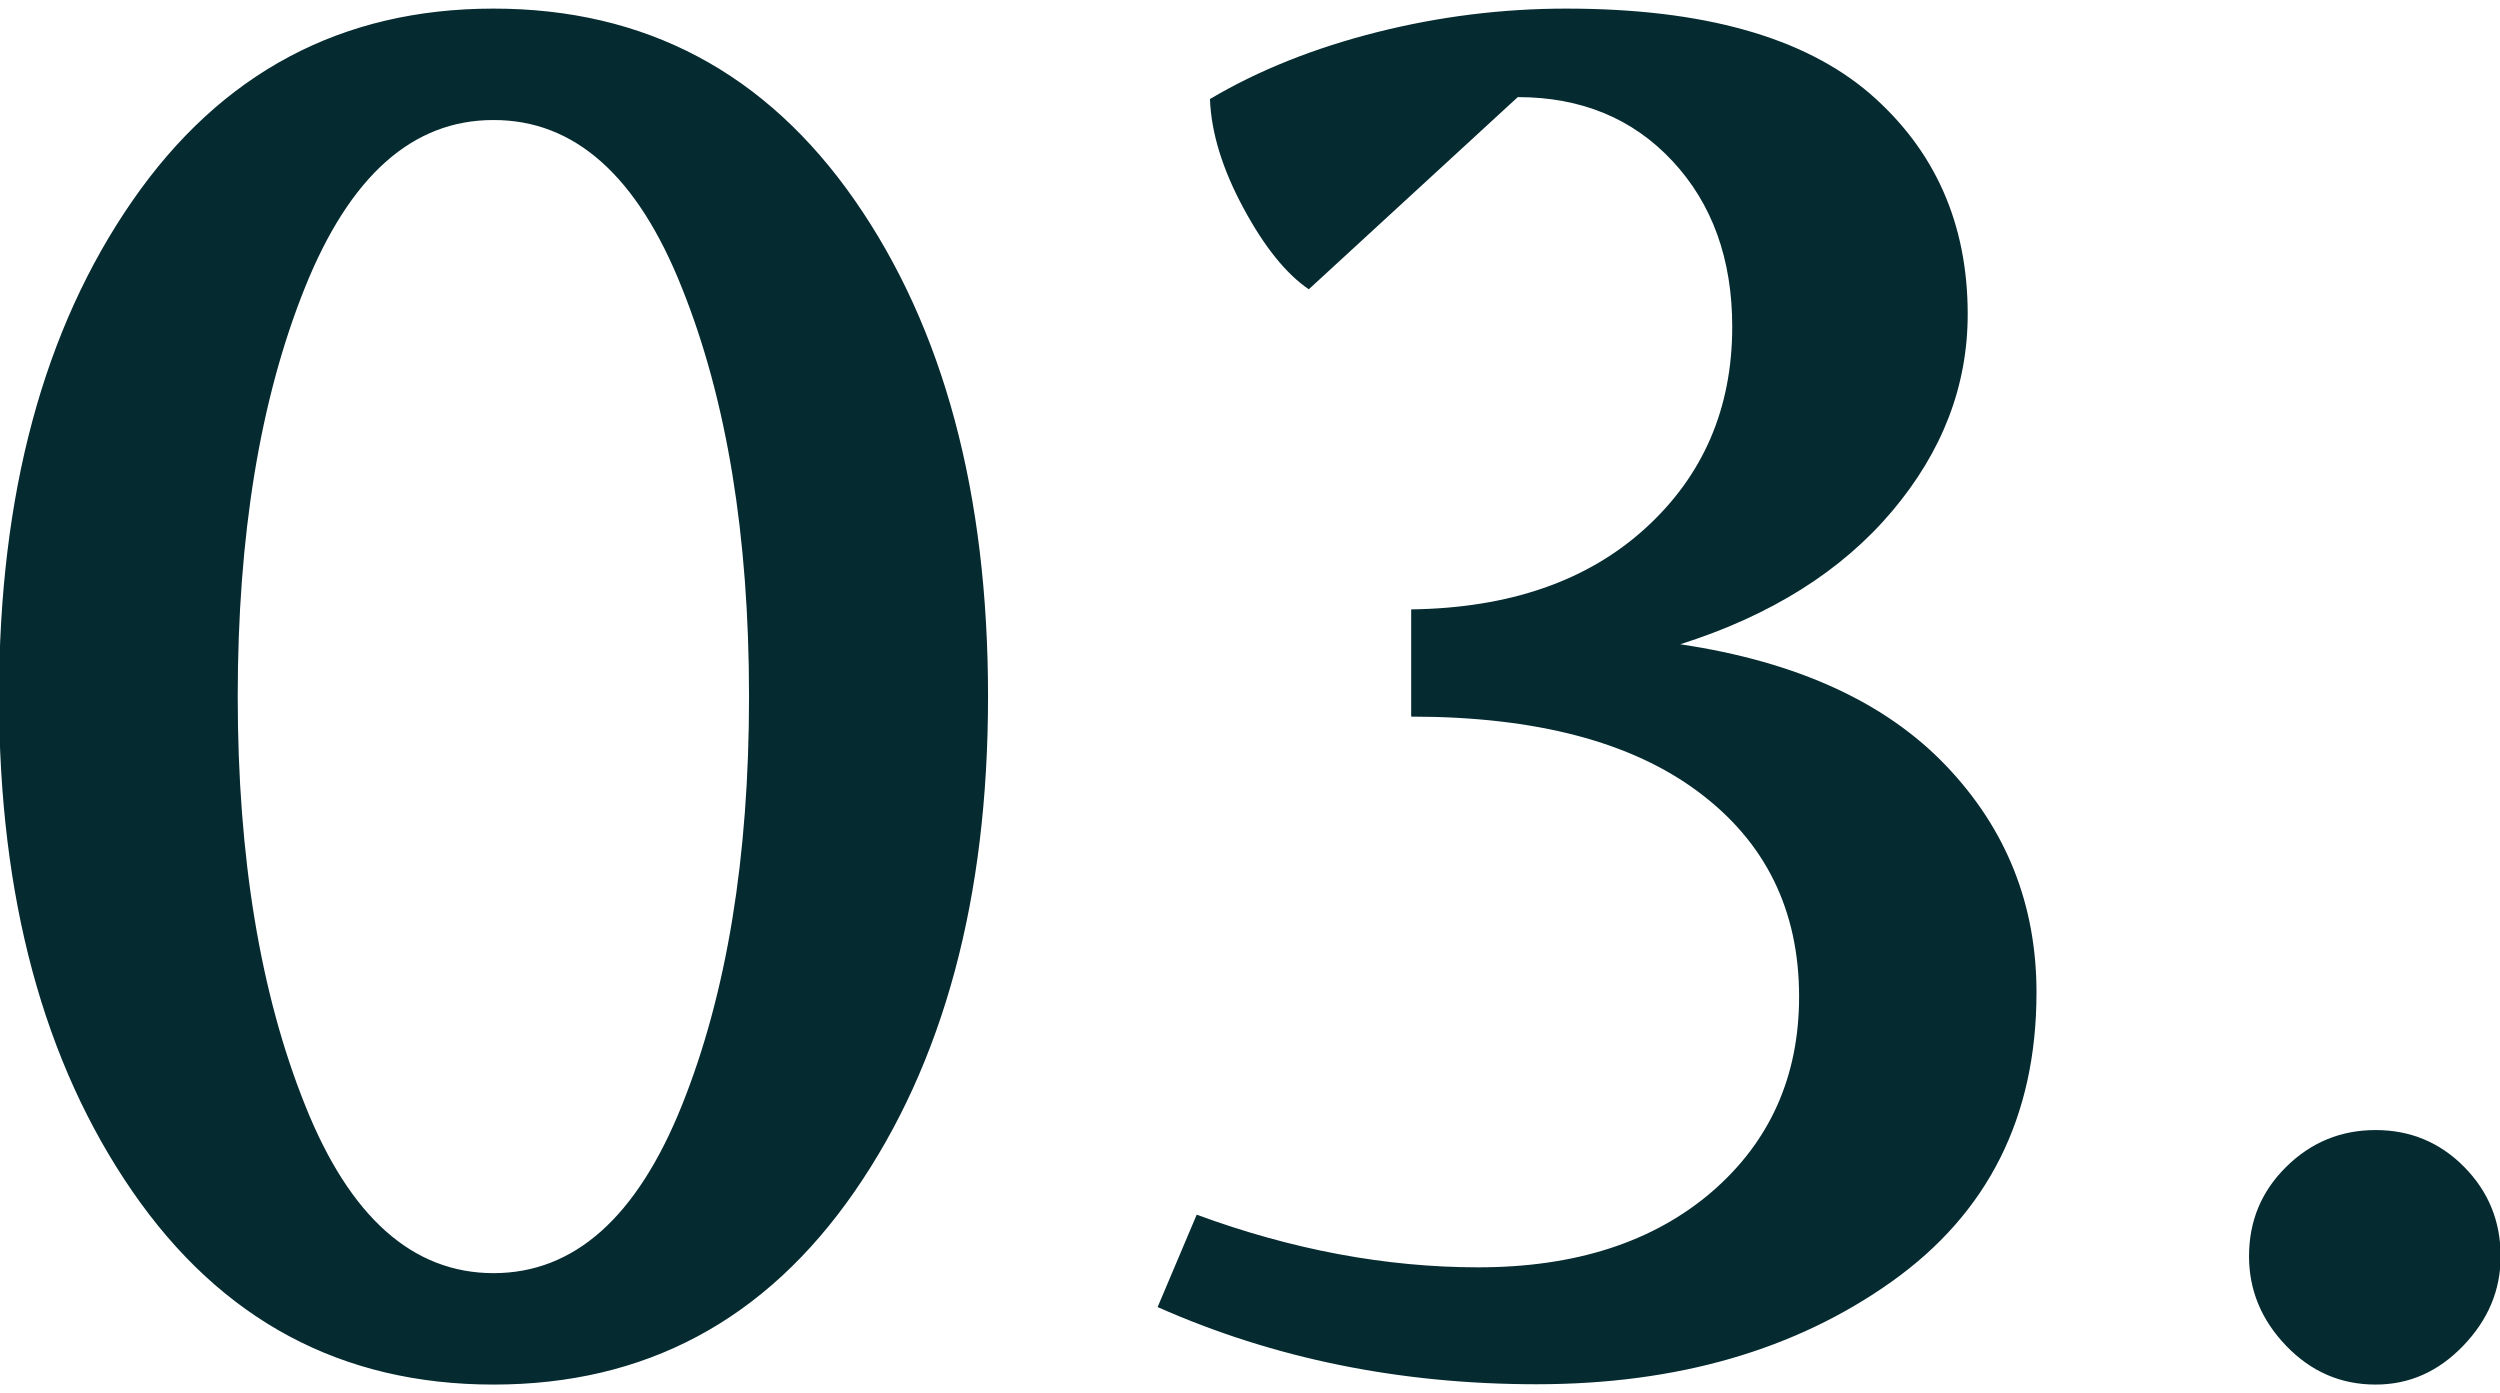 <?xml version="1.0" encoding="utf-8"?>
<svg xmlns="http://www.w3.org/2000/svg" xmlns:xlink="http://www.w3.org/1999/xlink" version="1.1" id="Ebene_1" x="0px" y="0px" viewBox="0 0 77.4 42.59" style="enable-background:new 0 0 77.4 42.59;" xml:space="preserve" width="70" height="39">
<style type="text/css">
	.st0{fill:#052A30;}
</style>
<path class="st0" d="M70.78,41.4c0.77,0.8,1.69,1.2,2.77,1.2c1.04,0,1.94-0.4,2.71-1.2c0.77-0.8,1.16-1.72,1.16-2.77  c0-1.09-0.38-2.01-1.13-2.77c-0.75-0.76-1.67-1.14-2.74-1.14c-1.08,0-2,0.38-2.77,1.14c-0.77,0.76-1.15,1.68-1.15,2.77  C69.63,39.67,70.01,40.6,70.78,41.4 M47.57,42.59c4.35,0,8.02-1.06,11-3.18c2.98-2.12,4.48-5.1,4.48-8.95c0-2.72-0.93-5.06-2.8-7.02  c-1.87-1.96-4.61-3.22-8.23-3.76c2.81-0.89,5-2.27,6.56-4.12c1.56-1.85,2.34-3.88,2.34-6.1c0-2.8-1.01-5.08-3.03-6.83  C55.85,0.88,52.73,0,48.49,0c-1.96,0-3.92,0.24-5.86,0.73c-1.94,0.49-3.67,1.18-5.17,2.07c0.04,1.05,0.39,2.18,1.04,3.38  c0.65,1.21,1.33,2.04,2.02,2.51l6.47-5.95c1.96,0,3.56,0.66,4.79,1.98c1.23,1.32,1.85,3.03,1.85,5.13c0,2.53-0.9,4.61-2.69,6.24  c-1.79,1.63-4.21,2.47-7.25,2.51v3.32c3.85,0,6.82,0.78,8.89,2.33c2.08,1.55,3.12,3.66,3.12,6.34c0,2.48-0.91,4.5-2.71,6.05  c-1.81,1.55-4.22,2.33-7.22,2.33c-2.85,0-5.76-0.54-8.72-1.63l-1.21,2.86C39.42,41.79,43.33,42.59,47.57,42.59 M21.11,8.64  c1.39,3.46,2.08,7.68,2.08,12.66c0,4.98-0.69,9.2-2.08,12.66c-1.39,3.46-3.33,5.19-5.83,5.19c-2.5,0-4.45-1.73-5.83-5.19  C8.06,30.5,7.36,26.27,7.36,21.3c0-4.98,0.69-9.2,2.08-12.66c1.39-3.46,3.33-5.19,5.83-5.19C17.78,3.44,19.73,5.17,21.11,8.64   M4.1,5.95C1.35,9.92-0.03,15.03-0.03,21.3c0,6.22,1.38,11.33,4.13,15.32c2.75,3.99,6.48,5.98,11.18,5.98  c4.7,0,8.42-1.99,11.18-5.98s4.13-9.09,4.13-15.32c0-6.3-1.38-11.42-4.13-15.37S19.98,0,15.28,0C10.58,0,6.85,1.98,4.1,5.95"/>
</svg>

